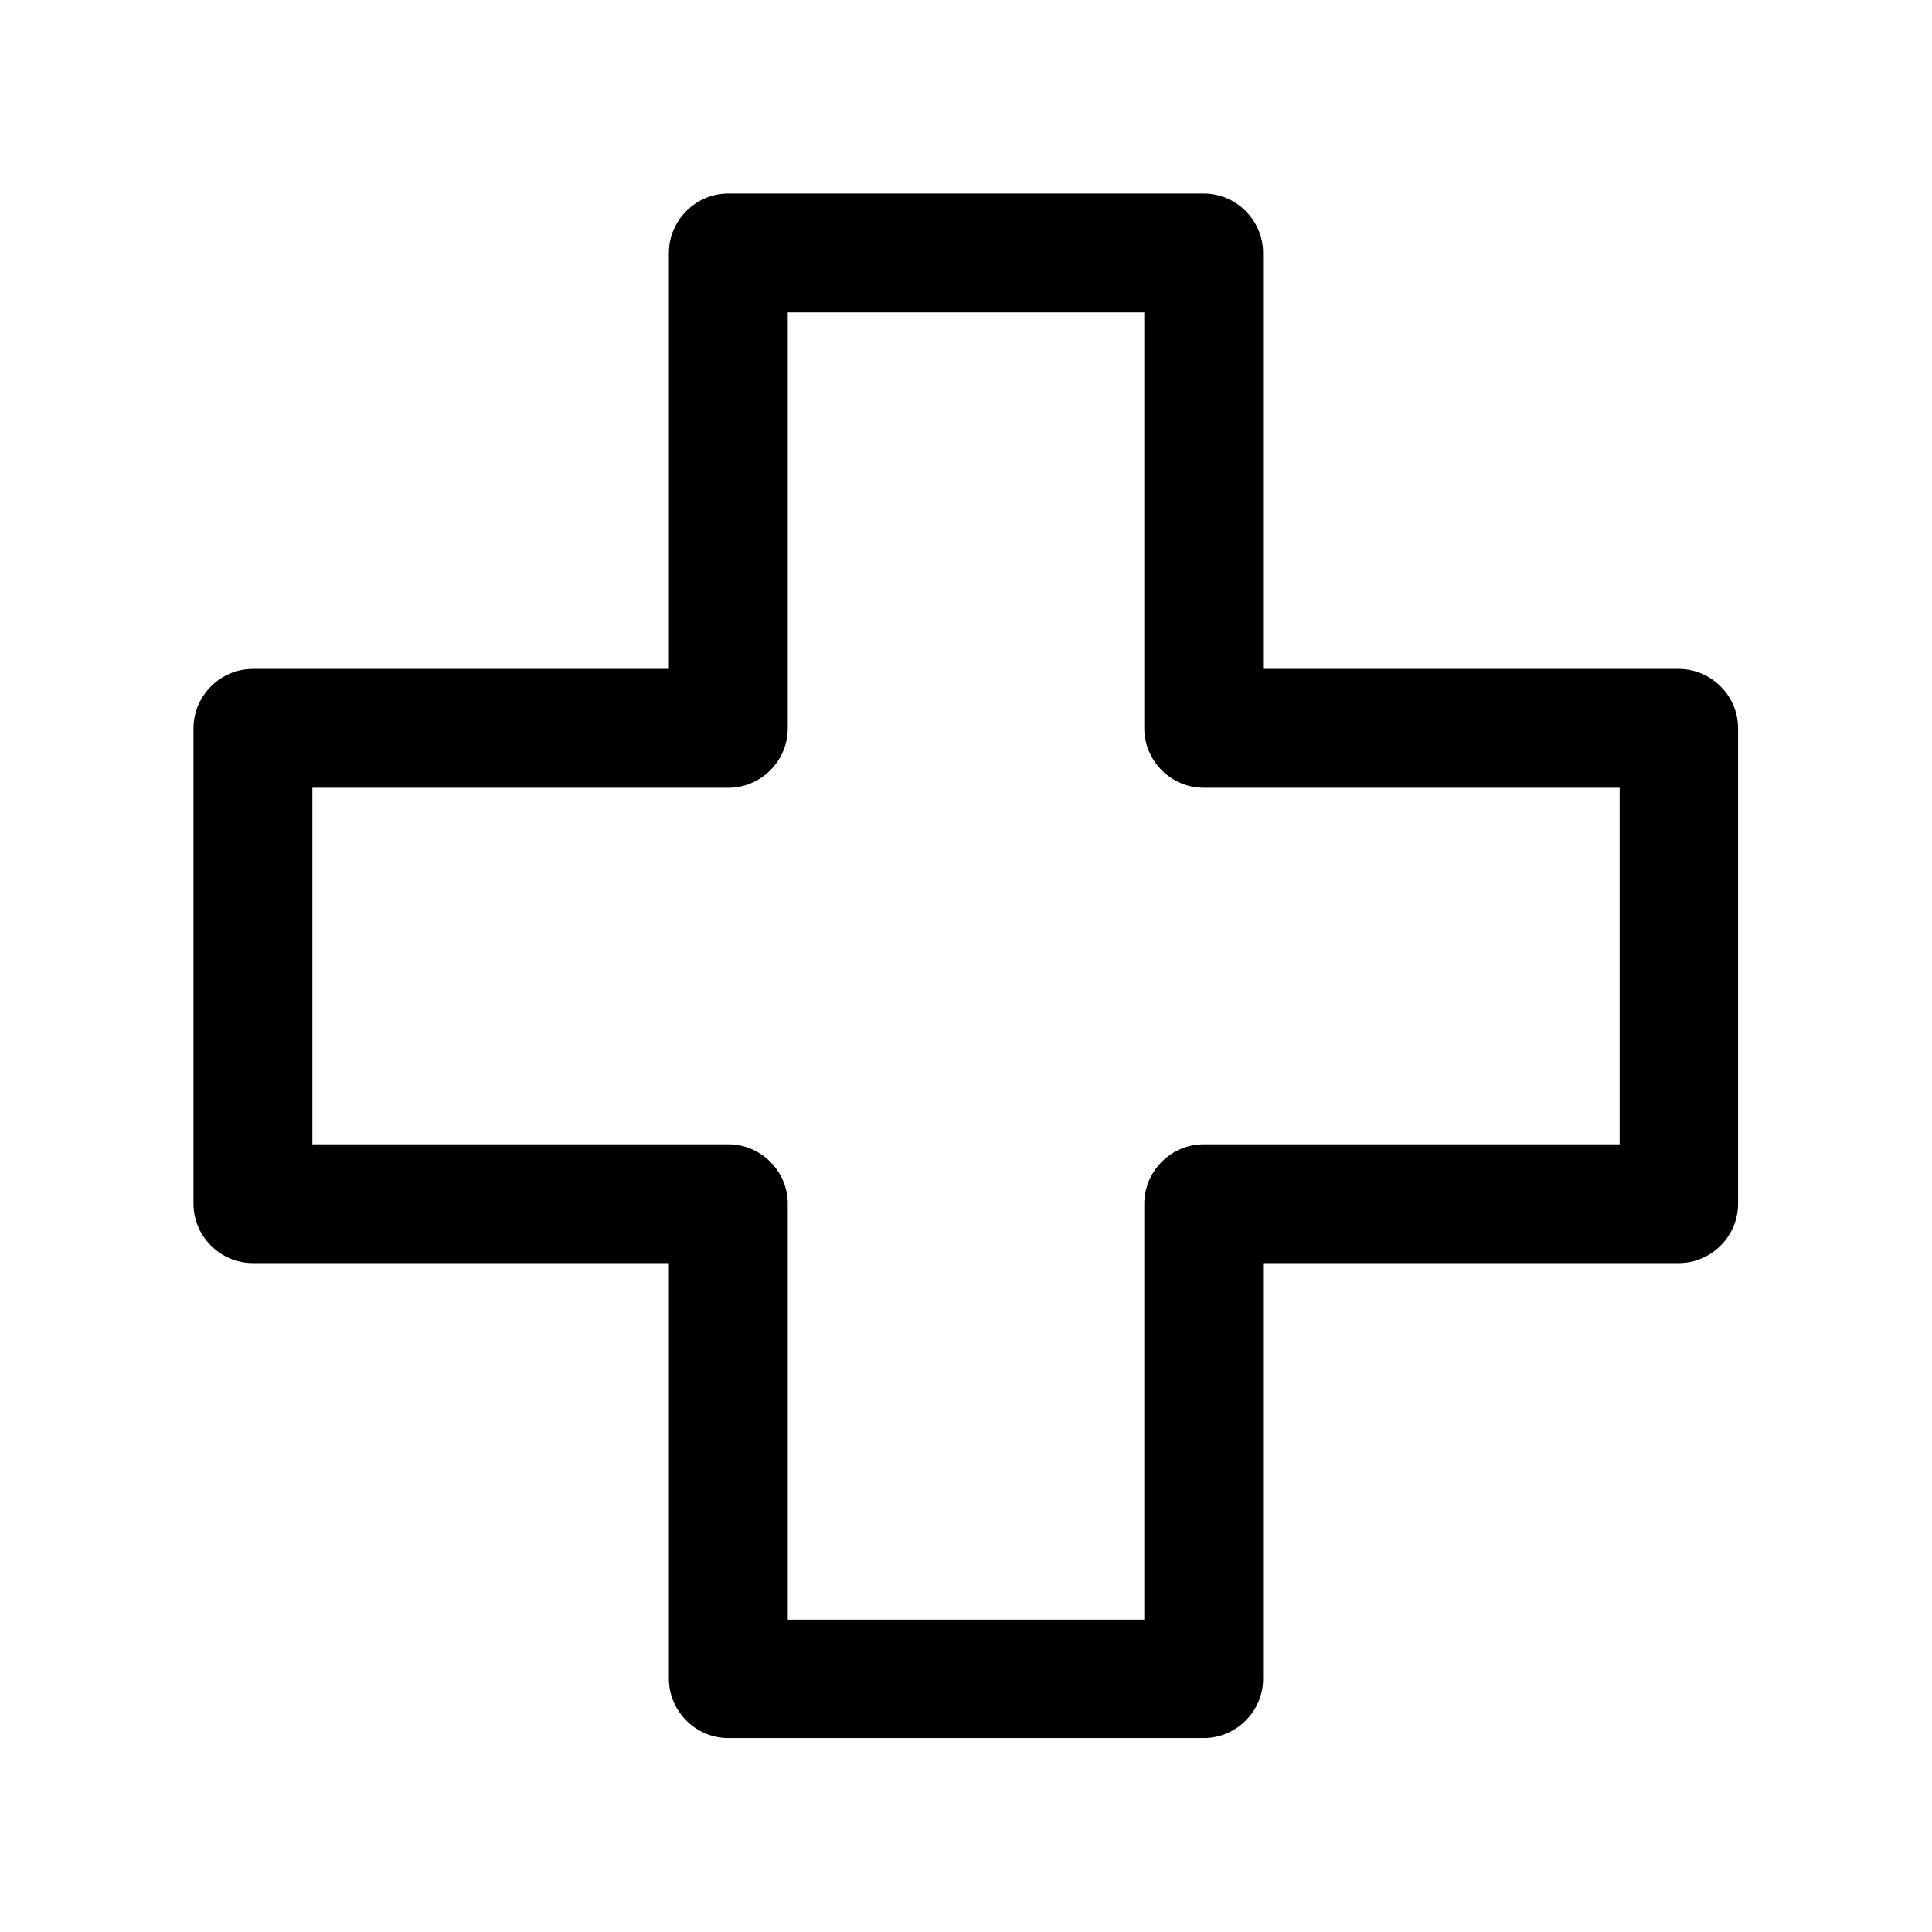 <?xml version="1.0" encoding="UTF-8"?>
<!-- Uploaded to: ICON Repo, www.svgrepo.com, Generator: ICON Repo Mixer Tools -->
<svg fill="#000000" width="800px" height="800px" version="1.1" viewBox="144 144 512 512" xmlns="http://www.w3.org/2000/svg">
 <path d="m337.07 195.28h-0.062c-8.645 0-15.746 7.102-15.746 15.746v0.062 110.18h-110.18-0.062c-8.645 0-15.746 7.102-15.746 15.746v0.062 125.87 0.066c0 8.625 7.102 15.727 15.746 15.727h0.062 110.18v110.19c0.031 8.613 7.133 15.684 15.746 15.684h0.062 125.87 0.066c8.609 0 15.711-7.07 15.727-15.684v-110.19h110.19c8.613-0.016 15.684-7.117 15.684-15.727v-0.066-125.87-0.062c0-8.613-7.07-15.715-15.684-15.746h-110.19v-110.18-0.062c0-8.645-7.102-15.746-15.727-15.746h-0.066zm15.695 31.504h94.48v110.29c0.031 8.594 7.102 15.664 15.695 15.695h110.29v94.48h-110.29c-8.594 0.031-15.664 7.102-15.695 15.695v110.29h-94.48v-110.29c-0.031-8.594-7.102-15.664-15.695-15.695h-110.29v-94.48h110.29c8.594-0.031 15.664-7.102 15.695-15.695z" fill-rule="evenodd"/>
</svg>